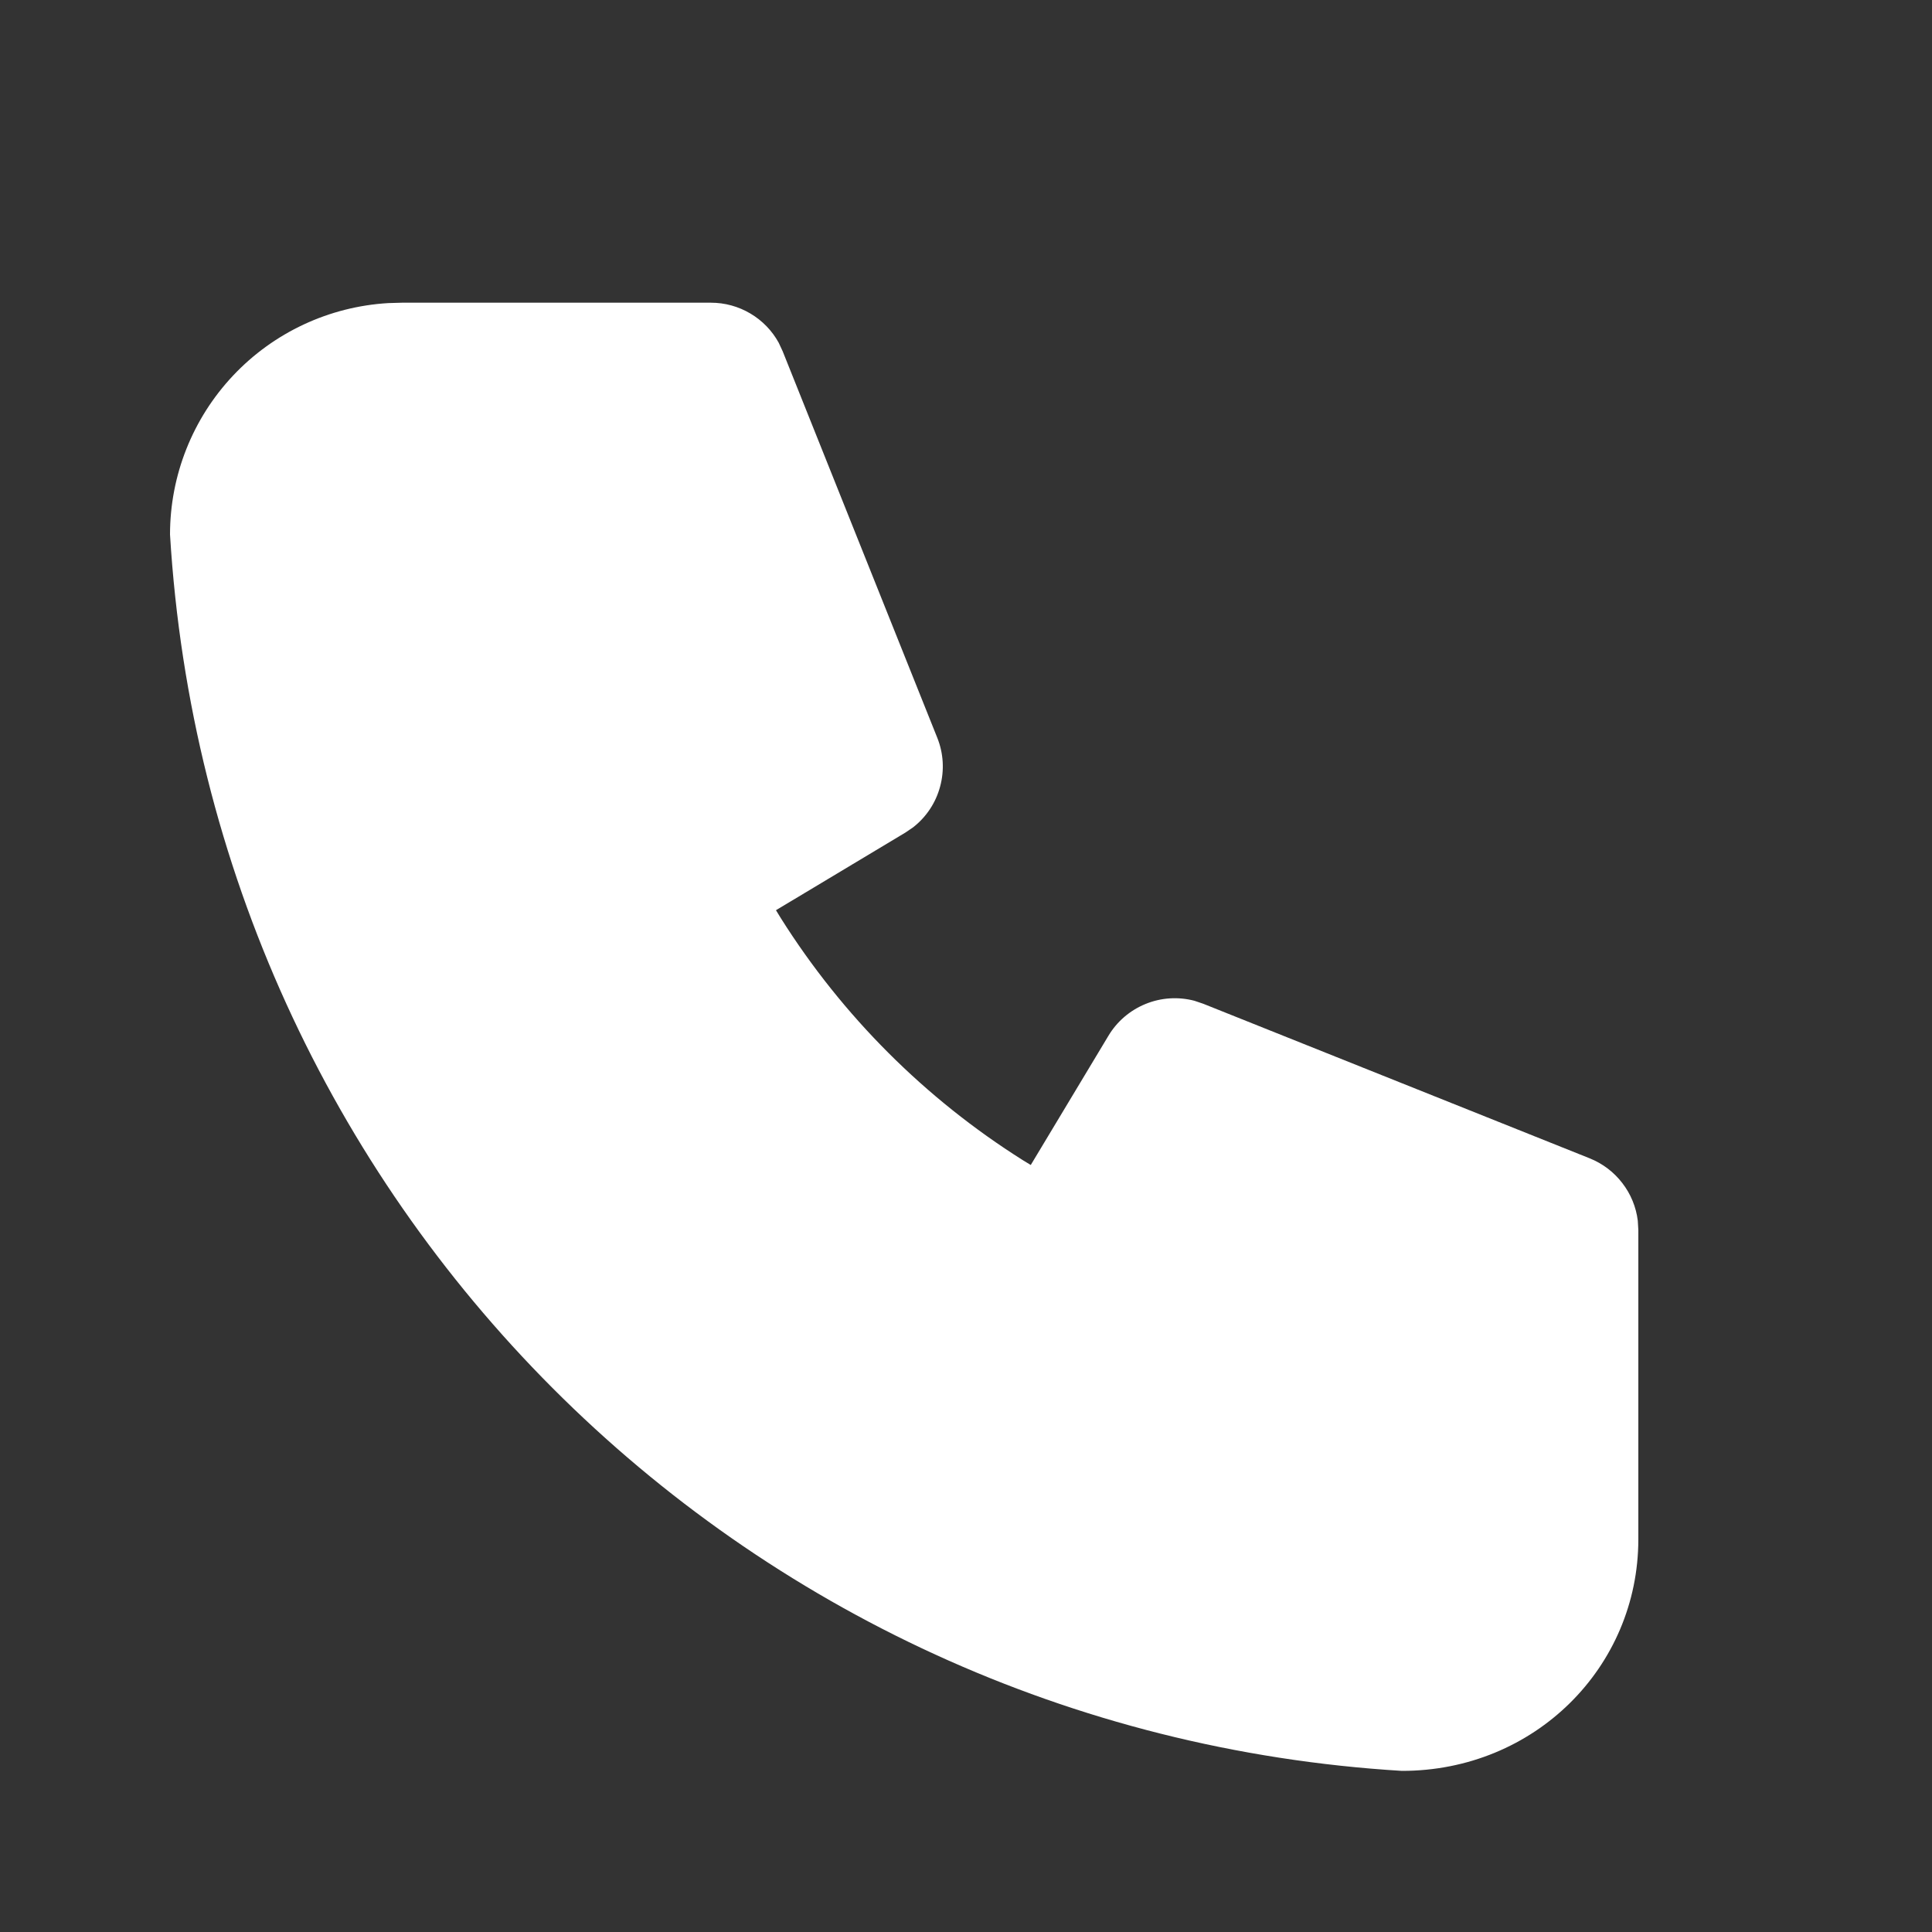 <svg width="25" height="25" viewBox="0 0 25 25" fill="none" xmlns="http://www.w3.org/2000/svg">
<rect x="0" y="0" width="25" height="25" fill="#333333" stroke="none"/>
<g clip-path="url(#clip0_1_1009)">
<path d="M9.2 3.917C9.379 3.917 9.555 3.965 9.71 4.057C9.864 4.148 9.991 4.279 10.077 4.436L10.128 4.546L12.128 9.546C12.209 9.747 12.222 9.969 12.165 10.178C12.109 10.388 11.986 10.573 11.815 10.706L11.715 10.774L10.041 11.778L10.104 11.881C10.901 13.146 11.971 14.216 13.236 15.013L13.338 15.075L14.343 13.403C14.454 13.217 14.623 13.073 14.824 12.991C15.025 12.909 15.246 12.895 15.456 12.95L15.571 12.989L20.571 14.989C20.738 15.056 20.883 15.166 20.992 15.308C21.102 15.45 21.171 15.618 21.193 15.796L21.2 15.917V19.917C21.2 21.574 19.857 22.917 18.14 22.915C9.561 22.394 2.722 15.555 2.2 6.917C2.2 6.152 2.492 5.416 3.017 4.859C3.542 4.302 4.26 3.967 5.024 3.922L5.2 3.917H9.2Z" fill="white"/>
</g>
<defs>
<clipPath id="clip0_1_1009">
<rect width="24" height="24" fill="white" transform="translate(0.2 0.917)"/>
</clipPath>
</defs>
</svg>
